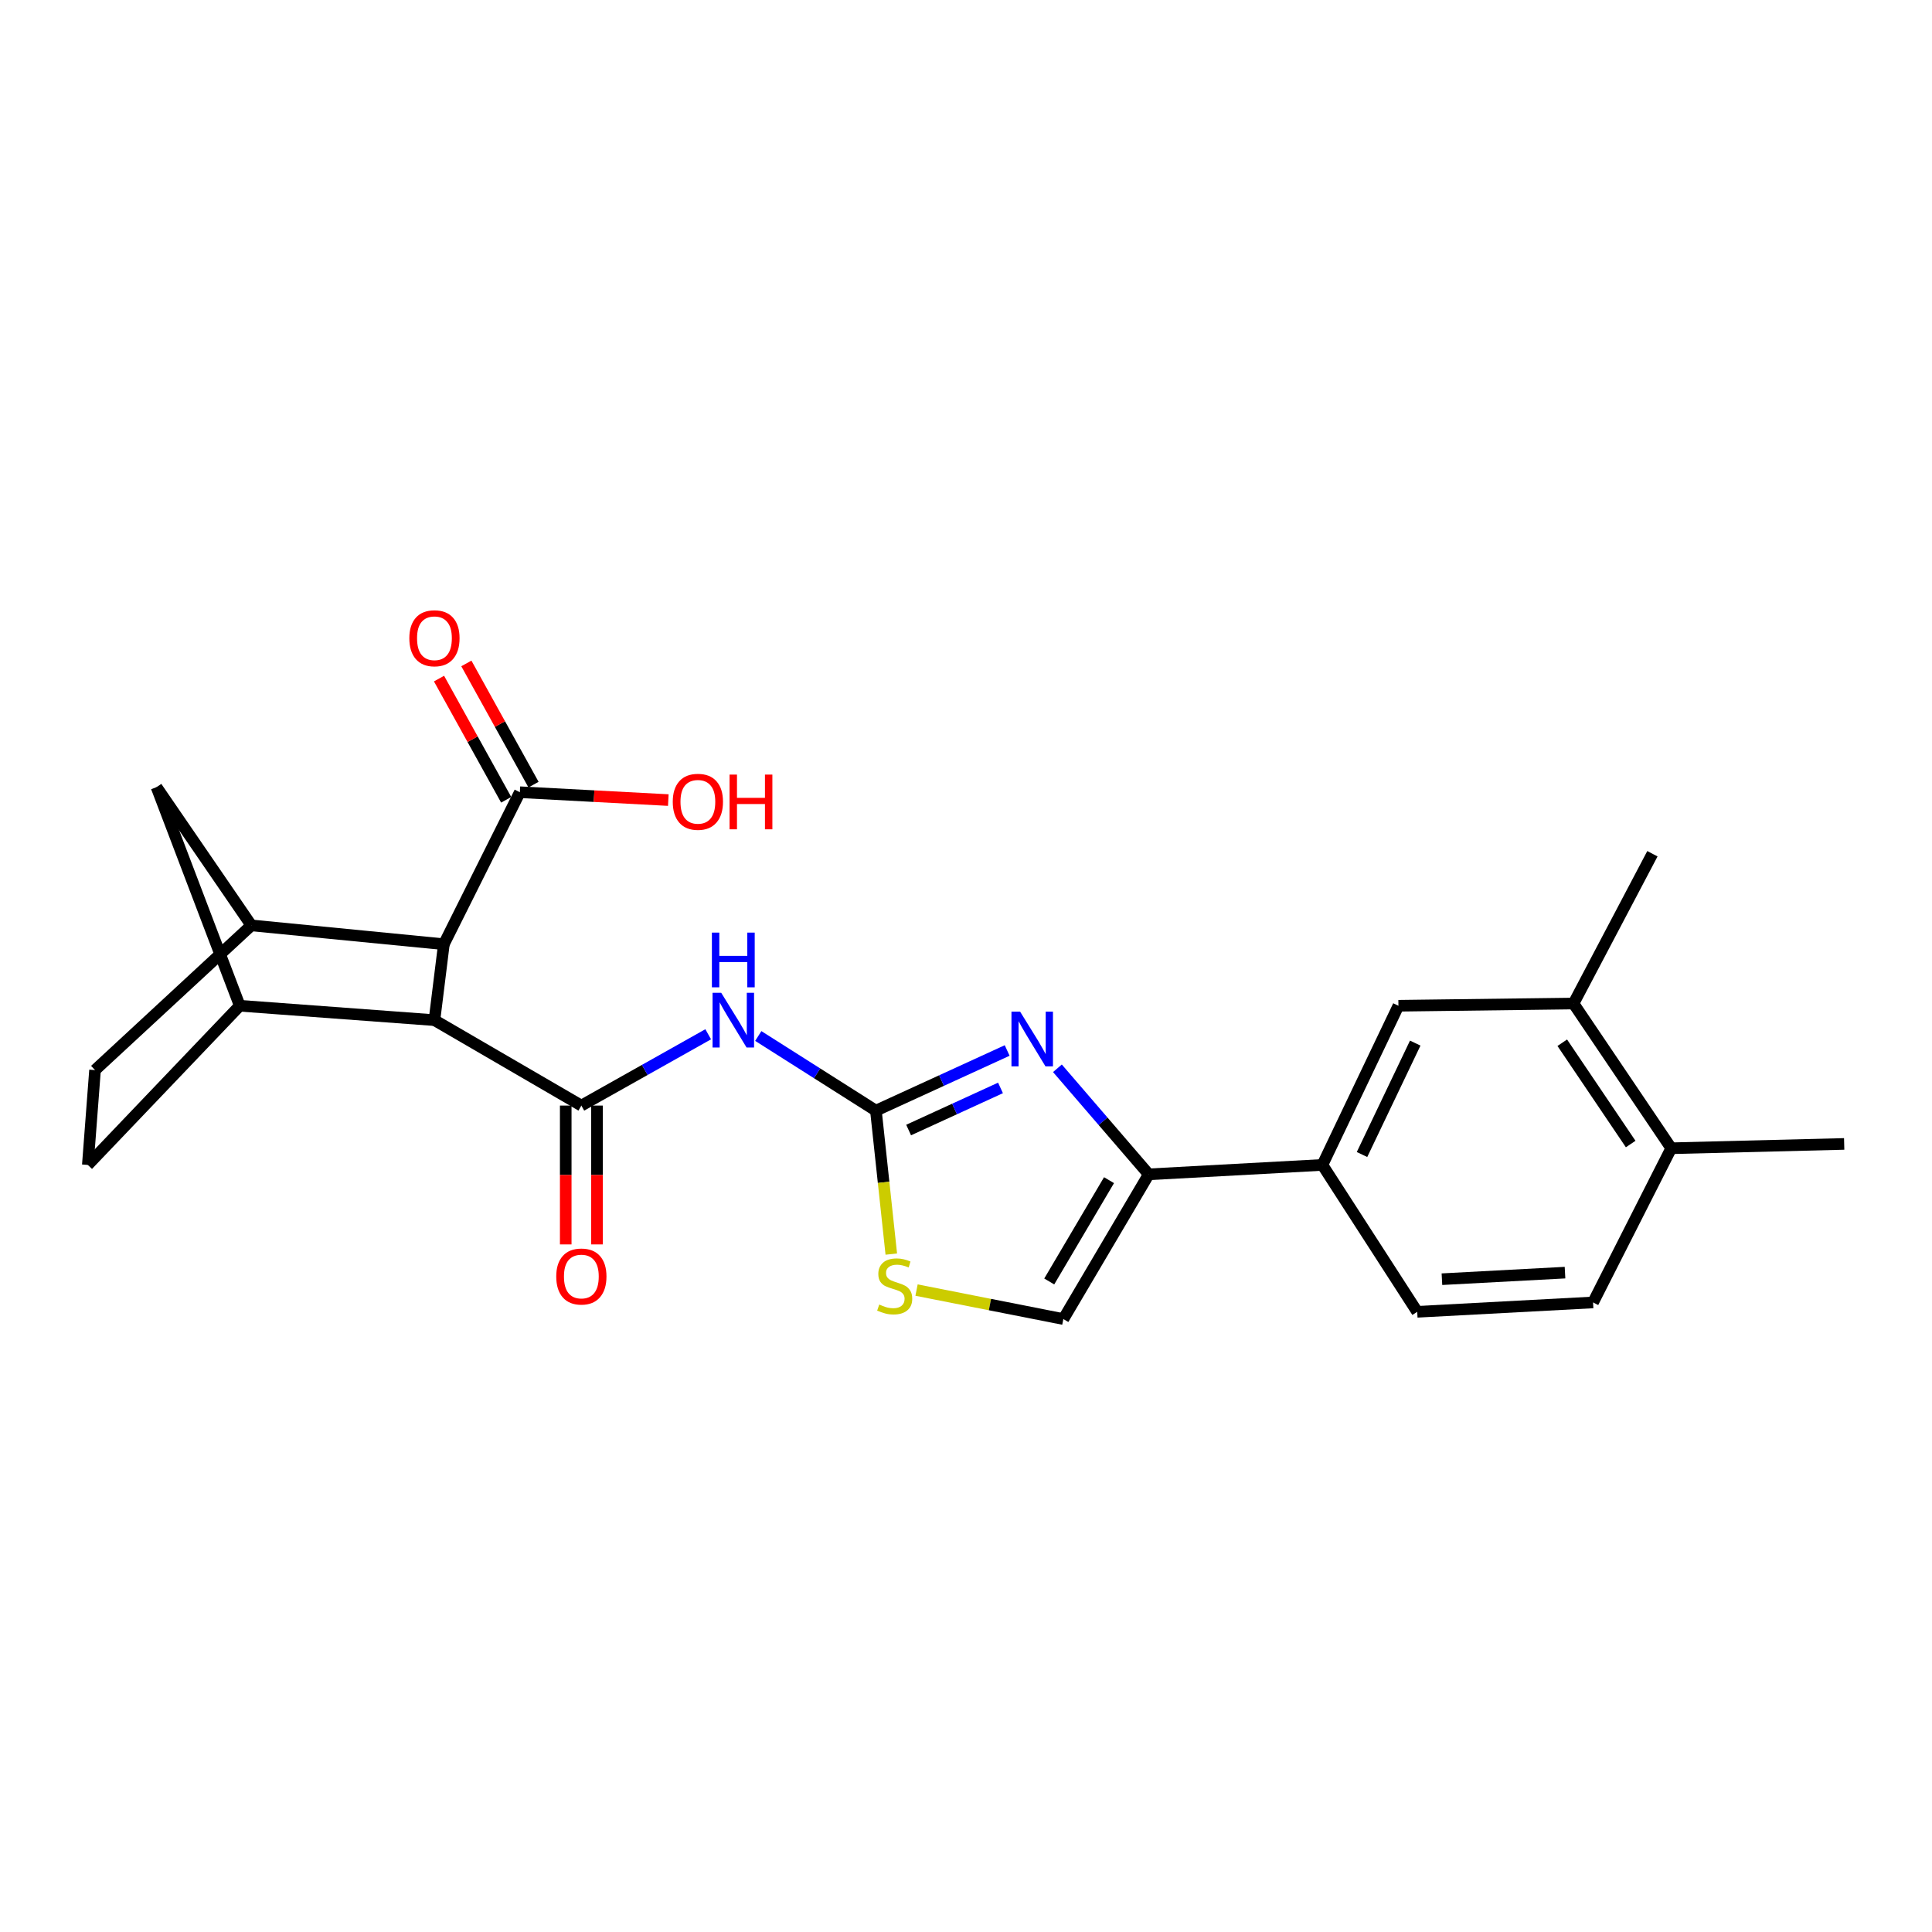 <?xml version='1.0' encoding='iso-8859-1'?>
<svg version='1.1' baseProfile='full'
              xmlns='http://www.w3.org/2000/svg'
                      xmlns:rdkit='http://www.rdkit.org/xml'
                      xmlns:xlink='http://www.w3.org/1999/xlink'
                  xml:space='preserve'
width='1000px' height='1000px' viewBox='0 0 1000 1000'>
<!-- END OF HEADER -->
<rect style='opacity:1.0;fill:#FFFFFF;stroke:none' width='1000' height='1000' x='0' y='0'> </rect>
<path class='bond-1' d='M 453.369,574.865 L 487.338,559.297' style='fill:none;fill-rule:evenodd;stroke:#000000;stroke-width:6px;stroke-linecap:butt;stroke-linejoin:miter;stroke-opacity:1' />
<path class='bond-1' d='M 487.338,559.297 L 521.307,543.73' style='fill:none;fill-rule:evenodd;stroke:#0000FF;stroke-width:6px;stroke-linecap:butt;stroke-linejoin:miter;stroke-opacity:1' />
<path class='bond-1' d='M 470.3,584.903 L 494.079,574.005' style='fill:none;fill-rule:evenodd;stroke:#000000;stroke-width:6px;stroke-linecap:butt;stroke-linejoin:miter;stroke-opacity:1' />
<path class='bond-1' d='M 494.079,574.005 L 517.857,563.108' style='fill:none;fill-rule:evenodd;stroke:#0000FF;stroke-width:6px;stroke-linecap:butt;stroke-linejoin:miter;stroke-opacity:1' />
<path class='bond-2' d='M 453.369,574.865 L 422.926,555.547' style='fill:none;fill-rule:evenodd;stroke:#000000;stroke-width:6px;stroke-linecap:butt;stroke-linejoin:miter;stroke-opacity:1' />
<path class='bond-2' d='M 422.926,555.547 L 392.483,536.229' style='fill:none;fill-rule:evenodd;stroke:#0000FF;stroke-width:6px;stroke-linecap:butt;stroke-linejoin:miter;stroke-opacity:1' />
<path class='bond-8' d='M 453.369,574.865 L 457.352,611.989' style='fill:none;fill-rule:evenodd;stroke:#000000;stroke-width:6px;stroke-linecap:butt;stroke-linejoin:miter;stroke-opacity:1' />
<path class='bond-8' d='M 457.352,611.989 L 461.335,649.112' style='fill:none;fill-rule:evenodd;stroke:#CCCC00;stroke-width:6px;stroke-linecap:butt;stroke-linejoin:miter;stroke-opacity:1' />
<path class='bond-0' d='M 300.91,572.249 L 333.736,553.792' style='fill:none;fill-rule:evenodd;stroke:#000000;stroke-width:6px;stroke-linecap:butt;stroke-linejoin:miter;stroke-opacity:1' />
<path class='bond-0' d='M 333.736,553.792 L 366.562,535.334' style='fill:none;fill-rule:evenodd;stroke:#0000FF;stroke-width:6px;stroke-linecap:butt;stroke-linejoin:miter;stroke-opacity:1' />
<path class='bond-4' d='M 300.91,572.249 L 224.869,528.027' style='fill:none;fill-rule:evenodd;stroke:#000000;stroke-width:6px;stroke-linecap:butt;stroke-linejoin:miter;stroke-opacity:1' />
<path class='bond-15' d='M 292.821,572.249 L 292.821,608.18' style='fill:none;fill-rule:evenodd;stroke:#000000;stroke-width:6px;stroke-linecap:butt;stroke-linejoin:miter;stroke-opacity:1' />
<path class='bond-15' d='M 292.821,608.18 L 292.821,644.11' style='fill:none;fill-rule:evenodd;stroke:#FF0000;stroke-width:6px;stroke-linecap:butt;stroke-linejoin:miter;stroke-opacity:1' />
<path class='bond-15' d='M 308.999,572.249 L 308.999,608.18' style='fill:none;fill-rule:evenodd;stroke:#000000;stroke-width:6px;stroke-linecap:butt;stroke-linejoin:miter;stroke-opacity:1' />
<path class='bond-15' d='M 308.999,608.18 L 308.999,644.11' style='fill:none;fill-rule:evenodd;stroke:#FF0000;stroke-width:6px;stroke-linecap:butt;stroke-linejoin:miter;stroke-opacity:1' />
<path class='bond-3' d='M 547.323,552.943 L 570.958,580.389' style='fill:none;fill-rule:evenodd;stroke:#0000FF;stroke-width:6px;stroke-linecap:butt;stroke-linejoin:miter;stroke-opacity:1' />
<path class='bond-3' d='M 570.958,580.389 L 594.592,607.834' style='fill:none;fill-rule:evenodd;stroke:#000000;stroke-width:6px;stroke-linecap:butt;stroke-linejoin:miter;stroke-opacity:1' />
<path class='bond-12' d='M 594.592,607.834 L 684.475,602.962' style='fill:none;fill-rule:evenodd;stroke:#000000;stroke-width:6px;stroke-linecap:butt;stroke-linejoin:miter;stroke-opacity:1' />
<path class='bond-25' d='M 594.592,607.834 L 550.388,682.742' style='fill:none;fill-rule:evenodd;stroke:#000000;stroke-width:6px;stroke-linecap:butt;stroke-linejoin:miter;stroke-opacity:1' />
<path class='bond-25' d='M 574.028,610.848 L 543.085,663.283' style='fill:none;fill-rule:evenodd;stroke:#000000;stroke-width:6px;stroke-linecap:butt;stroke-linejoin:miter;stroke-opacity:1' />
<path class='bond-5' d='M 224.869,528.027 L 229.741,488.721' style='fill:none;fill-rule:evenodd;stroke:#000000;stroke-width:6px;stroke-linecap:butt;stroke-linejoin:miter;stroke-opacity:1' />
<path class='bond-6' d='M 224.869,528.027 L 124.102,520.576' style='fill:none;fill-rule:evenodd;stroke:#000000;stroke-width:6px;stroke-linecap:butt;stroke-linejoin:miter;stroke-opacity:1' />
<path class='bond-7' d='M 229.741,488.721 L 130.097,478.978' style='fill:none;fill-rule:evenodd;stroke:#000000;stroke-width:6px;stroke-linecap:butt;stroke-linejoin:miter;stroke-opacity:1' />
<path class='bond-10' d='M 229.741,488.721 L 269.074,410.047' style='fill:none;fill-rule:evenodd;stroke:#000000;stroke-width:6px;stroke-linecap:butt;stroke-linejoin:miter;stroke-opacity:1' />
<path class='bond-11' d='M 124.102,520.576 L 81.03,407.431' style='fill:none;fill-rule:evenodd;stroke:#000000;stroke-width:6px;stroke-linecap:butt;stroke-linejoin:miter;stroke-opacity:1' />
<path class='bond-17' d='M 124.102,520.576 L 45.455,602.962' style='fill:none;fill-rule:evenodd;stroke:#000000;stroke-width:6px;stroke-linecap:butt;stroke-linejoin:miter;stroke-opacity:1' />
<path class='bond-26' d='M 130.097,478.978 L 81.03,407.431' style='fill:none;fill-rule:evenodd;stroke:#000000;stroke-width:6px;stroke-linecap:butt;stroke-linejoin:miter;stroke-opacity:1' />
<path class='bond-27' d='M 130.097,478.978 L 49.185,553.877' style='fill:none;fill-rule:evenodd;stroke:#000000;stroke-width:6px;stroke-linecap:butt;stroke-linejoin:miter;stroke-opacity:1' />
<path class='bond-9' d='M 474.399,667.743 L 512.393,675.242' style='fill:none;fill-rule:evenodd;stroke:#CCCC00;stroke-width:6px;stroke-linecap:butt;stroke-linejoin:miter;stroke-opacity:1' />
<path class='bond-9' d='M 512.393,675.242 L 550.388,682.742' style='fill:none;fill-rule:evenodd;stroke:#000000;stroke-width:6px;stroke-linecap:butt;stroke-linejoin:miter;stroke-opacity:1' />
<path class='bond-19' d='M 276.149,406.126 L 258.768,374.761' style='fill:none;fill-rule:evenodd;stroke:#000000;stroke-width:6px;stroke-linecap:butt;stroke-linejoin:miter;stroke-opacity:1' />
<path class='bond-19' d='M 258.768,374.761 L 241.388,343.395' style='fill:none;fill-rule:evenodd;stroke:#FF0000;stroke-width:6px;stroke-linecap:butt;stroke-linejoin:miter;stroke-opacity:1' />
<path class='bond-19' d='M 261.998,413.968 L 244.617,382.603' style='fill:none;fill-rule:evenodd;stroke:#000000;stroke-width:6px;stroke-linecap:butt;stroke-linejoin:miter;stroke-opacity:1' />
<path class='bond-19' d='M 244.617,382.603 L 227.236,351.237' style='fill:none;fill-rule:evenodd;stroke:#FF0000;stroke-width:6px;stroke-linecap:butt;stroke-linejoin:miter;stroke-opacity:1' />
<path class='bond-22' d='M 269.074,410.047 L 307.494,412.082' style='fill:none;fill-rule:evenodd;stroke:#000000;stroke-width:6px;stroke-linecap:butt;stroke-linejoin:miter;stroke-opacity:1' />
<path class='bond-22' d='M 307.494,412.082 L 345.914,414.117' style='fill:none;fill-rule:evenodd;stroke:#FF0000;stroke-width:6px;stroke-linecap:butt;stroke-linejoin:miter;stroke-opacity:1' />
<path class='bond-13' d='M 684.475,602.962 L 723.826,520.576' style='fill:none;fill-rule:evenodd;stroke:#000000;stroke-width:6px;stroke-linecap:butt;stroke-linejoin:miter;stroke-opacity:1' />
<path class='bond-13' d='M 704.977,597.577 L 732.522,539.907' style='fill:none;fill-rule:evenodd;stroke:#000000;stroke-width:6px;stroke-linecap:butt;stroke-linejoin:miter;stroke-opacity:1' />
<path class='bond-20' d='M 684.475,602.962 L 733.551,678.994' style='fill:none;fill-rule:evenodd;stroke:#000000;stroke-width:6px;stroke-linecap:butt;stroke-linejoin:miter;stroke-opacity:1' />
<path class='bond-14' d='M 723.826,520.576 L 814.445,519.425' style='fill:none;fill-rule:evenodd;stroke:#000000;stroke-width:6px;stroke-linecap:butt;stroke-linejoin:miter;stroke-opacity:1' />
<path class='bond-23' d='M 814.445,519.425 L 855.288,441.892' style='fill:none;fill-rule:evenodd;stroke:#000000;stroke-width:6px;stroke-linecap:butt;stroke-linejoin:miter;stroke-opacity:1' />
<path class='bond-28' d='M 814.445,519.425 L 865.031,594.333' style='fill:none;fill-rule:evenodd;stroke:#000000;stroke-width:6px;stroke-linecap:butt;stroke-linejoin:miter;stroke-opacity:1' />
<path class='bond-28' d='M 808.625,539.716 L 844.036,592.152' style='fill:none;fill-rule:evenodd;stroke:#000000;stroke-width:6px;stroke-linecap:butt;stroke-linejoin:miter;stroke-opacity:1' />
<path class='bond-16' d='M 49.185,553.877 L 45.455,602.962' style='fill:none;fill-rule:evenodd;stroke:#000000;stroke-width:6px;stroke-linecap:butt;stroke-linejoin:miter;stroke-opacity:1' />
<path class='bond-18' d='M 865.031,594.333 L 824.566,674.14' style='fill:none;fill-rule:evenodd;stroke:#000000;stroke-width:6px;stroke-linecap:butt;stroke-linejoin:miter;stroke-opacity:1' />
<path class='bond-24' d='M 865.031,594.333 L 954.545,592.095' style='fill:none;fill-rule:evenodd;stroke:#000000;stroke-width:6px;stroke-linecap:butt;stroke-linejoin:miter;stroke-opacity:1' />
<path class='bond-21' d='M 733.551,678.994 L 824.566,674.14' style='fill:none;fill-rule:evenodd;stroke:#000000;stroke-width:6px;stroke-linecap:butt;stroke-linejoin:miter;stroke-opacity:1' />
<path class='bond-21' d='M 746.342,662.11 L 810.052,658.712' style='fill:none;fill-rule:evenodd;stroke:#000000;stroke-width:6px;stroke-linecap:butt;stroke-linejoin:miter;stroke-opacity:1' />
<path  class='atom-2' d='M 528.012 523.628
L 537.292 538.628
Q 538.212 540.108, 539.692 542.788
Q 541.172 545.468, 541.252 545.628
L 541.252 523.628
L 545.012 523.628
L 545.012 551.948
L 541.132 551.948
L 531.172 535.548
Q 530.012 533.628, 528.772 531.428
Q 527.572 529.228, 527.212 528.548
L 527.212 551.948
L 523.532 551.948
L 523.532 523.628
L 528.012 523.628
' fill='#0000FF'/>
<path  class='atom-3' d='M 373.297 513.867
L 382.577 528.867
Q 383.497 530.347, 384.977 533.027
Q 386.457 535.707, 386.537 535.867
L 386.537 513.867
L 390.297 513.867
L 390.297 542.187
L 386.417 542.187
L 376.457 525.787
Q 375.297 523.867, 374.057 521.667
Q 372.857 519.467, 372.497 518.787
L 372.497 542.187
L 368.817 542.187
L 368.817 513.867
L 373.297 513.867
' fill='#0000FF'/>
<path  class='atom-3' d='M 368.477 482.715
L 372.317 482.715
L 372.317 494.755
L 386.797 494.755
L 386.797 482.715
L 390.637 482.715
L 390.637 511.035
L 386.797 511.035
L 386.797 497.955
L 372.317 497.955
L 372.317 511.035
L 368.477 511.035
L 368.477 482.715
' fill='#0000FF'/>
<path  class='atom-9' d='M 455.094 675.231
Q 455.414 675.351, 456.734 675.911
Q 458.054 676.471, 459.494 676.831
Q 460.974 677.151, 462.414 677.151
Q 465.094 677.151, 466.654 675.871
Q 468.214 674.551, 468.214 672.271
Q 468.214 670.711, 467.414 669.751
Q 466.654 668.791, 465.454 668.271
Q 464.254 667.751, 462.254 667.151
Q 459.734 666.391, 458.214 665.671
Q 456.734 664.951, 455.654 663.431
Q 454.614 661.911, 454.614 659.351
Q 454.614 655.791, 457.014 653.591
Q 459.454 651.391, 464.254 651.391
Q 467.534 651.391, 471.254 652.951
L 470.334 656.031
Q 466.934 654.631, 464.374 654.631
Q 461.614 654.631, 460.094 655.791
Q 458.574 656.911, 458.614 658.871
Q 458.614 660.391, 459.374 661.311
Q 460.174 662.231, 461.294 662.751
Q 462.454 663.271, 464.374 663.871
Q 466.934 664.671, 468.454 665.471
Q 469.974 666.271, 471.054 667.911
Q 472.174 669.511, 472.174 672.271
Q 472.174 676.191, 469.534 678.311
Q 466.934 680.391, 462.574 680.391
Q 460.054 680.391, 458.134 679.831
Q 456.254 679.311, 454.014 678.391
L 455.094 675.231
' fill='#CCCC00'/>
<path  class='atom-16' d='M 287.91 660.72
Q 287.91 653.92, 291.27 650.12
Q 294.63 646.32, 300.91 646.32
Q 307.19 646.32, 310.55 650.12
Q 313.91 653.92, 313.91 660.72
Q 313.91 667.6, 310.51 671.52
Q 307.11 675.4, 300.91 675.4
Q 294.67 675.4, 291.27 671.52
Q 287.91 667.64, 287.91 660.72
M 300.91 672.2
Q 305.23 672.2, 307.55 669.32
Q 309.91 666.4, 309.91 660.72
Q 309.91 655.16, 307.55 652.36
Q 305.23 649.52, 300.91 649.52
Q 296.59 649.52, 294.23 652.32
Q 291.91 655.12, 291.91 660.72
Q 291.91 666.44, 294.23 669.32
Q 296.59 672.2, 300.91 672.2
' fill='#FF0000'/>
<path  class='atom-20' d='M 211.869 330.356
Q 211.869 323.556, 215.229 319.756
Q 218.589 315.956, 224.869 315.956
Q 231.149 315.956, 234.509 319.756
Q 237.869 323.556, 237.869 330.356
Q 237.869 337.236, 234.469 341.156
Q 231.069 345.036, 224.869 345.036
Q 218.629 345.036, 215.229 341.156
Q 211.869 337.276, 211.869 330.356
M 224.869 341.836
Q 229.189 341.836, 231.509 338.956
Q 233.869 336.036, 233.869 330.356
Q 233.869 324.796, 231.509 321.996
Q 229.189 319.156, 224.869 319.156
Q 220.549 319.156, 218.189 321.956
Q 215.869 324.756, 215.869 330.356
Q 215.869 336.076, 218.189 338.956
Q 220.549 341.836, 224.869 341.836
' fill='#FF0000'/>
<path  class='atom-23' d='M 348.221 415.008
Q 348.221 408.208, 351.581 404.408
Q 354.941 400.608, 361.221 400.608
Q 367.501 400.608, 370.861 404.408
Q 374.221 408.208, 374.221 415.008
Q 374.221 421.888, 370.821 425.808
Q 367.421 429.688, 361.221 429.688
Q 354.981 429.688, 351.581 425.808
Q 348.221 421.928, 348.221 415.008
M 361.221 426.488
Q 365.541 426.488, 367.861 423.608
Q 370.221 420.688, 370.221 415.008
Q 370.221 409.448, 367.861 406.648
Q 365.541 403.808, 361.221 403.808
Q 356.901 403.808, 354.541 406.608
Q 352.221 409.408, 352.221 415.008
Q 352.221 420.728, 354.541 423.608
Q 356.901 426.488, 361.221 426.488
' fill='#FF0000'/>
<path  class='atom-23' d='M 377.621 400.928
L 381.461 400.928
L 381.461 412.968
L 395.941 412.968
L 395.941 400.928
L 399.781 400.928
L 399.781 429.248
L 395.941 429.248
L 395.941 416.168
L 381.461 416.168
L 381.461 429.248
L 377.621 429.248
L 377.621 400.928
' fill='#FF0000'/>
</svg>
